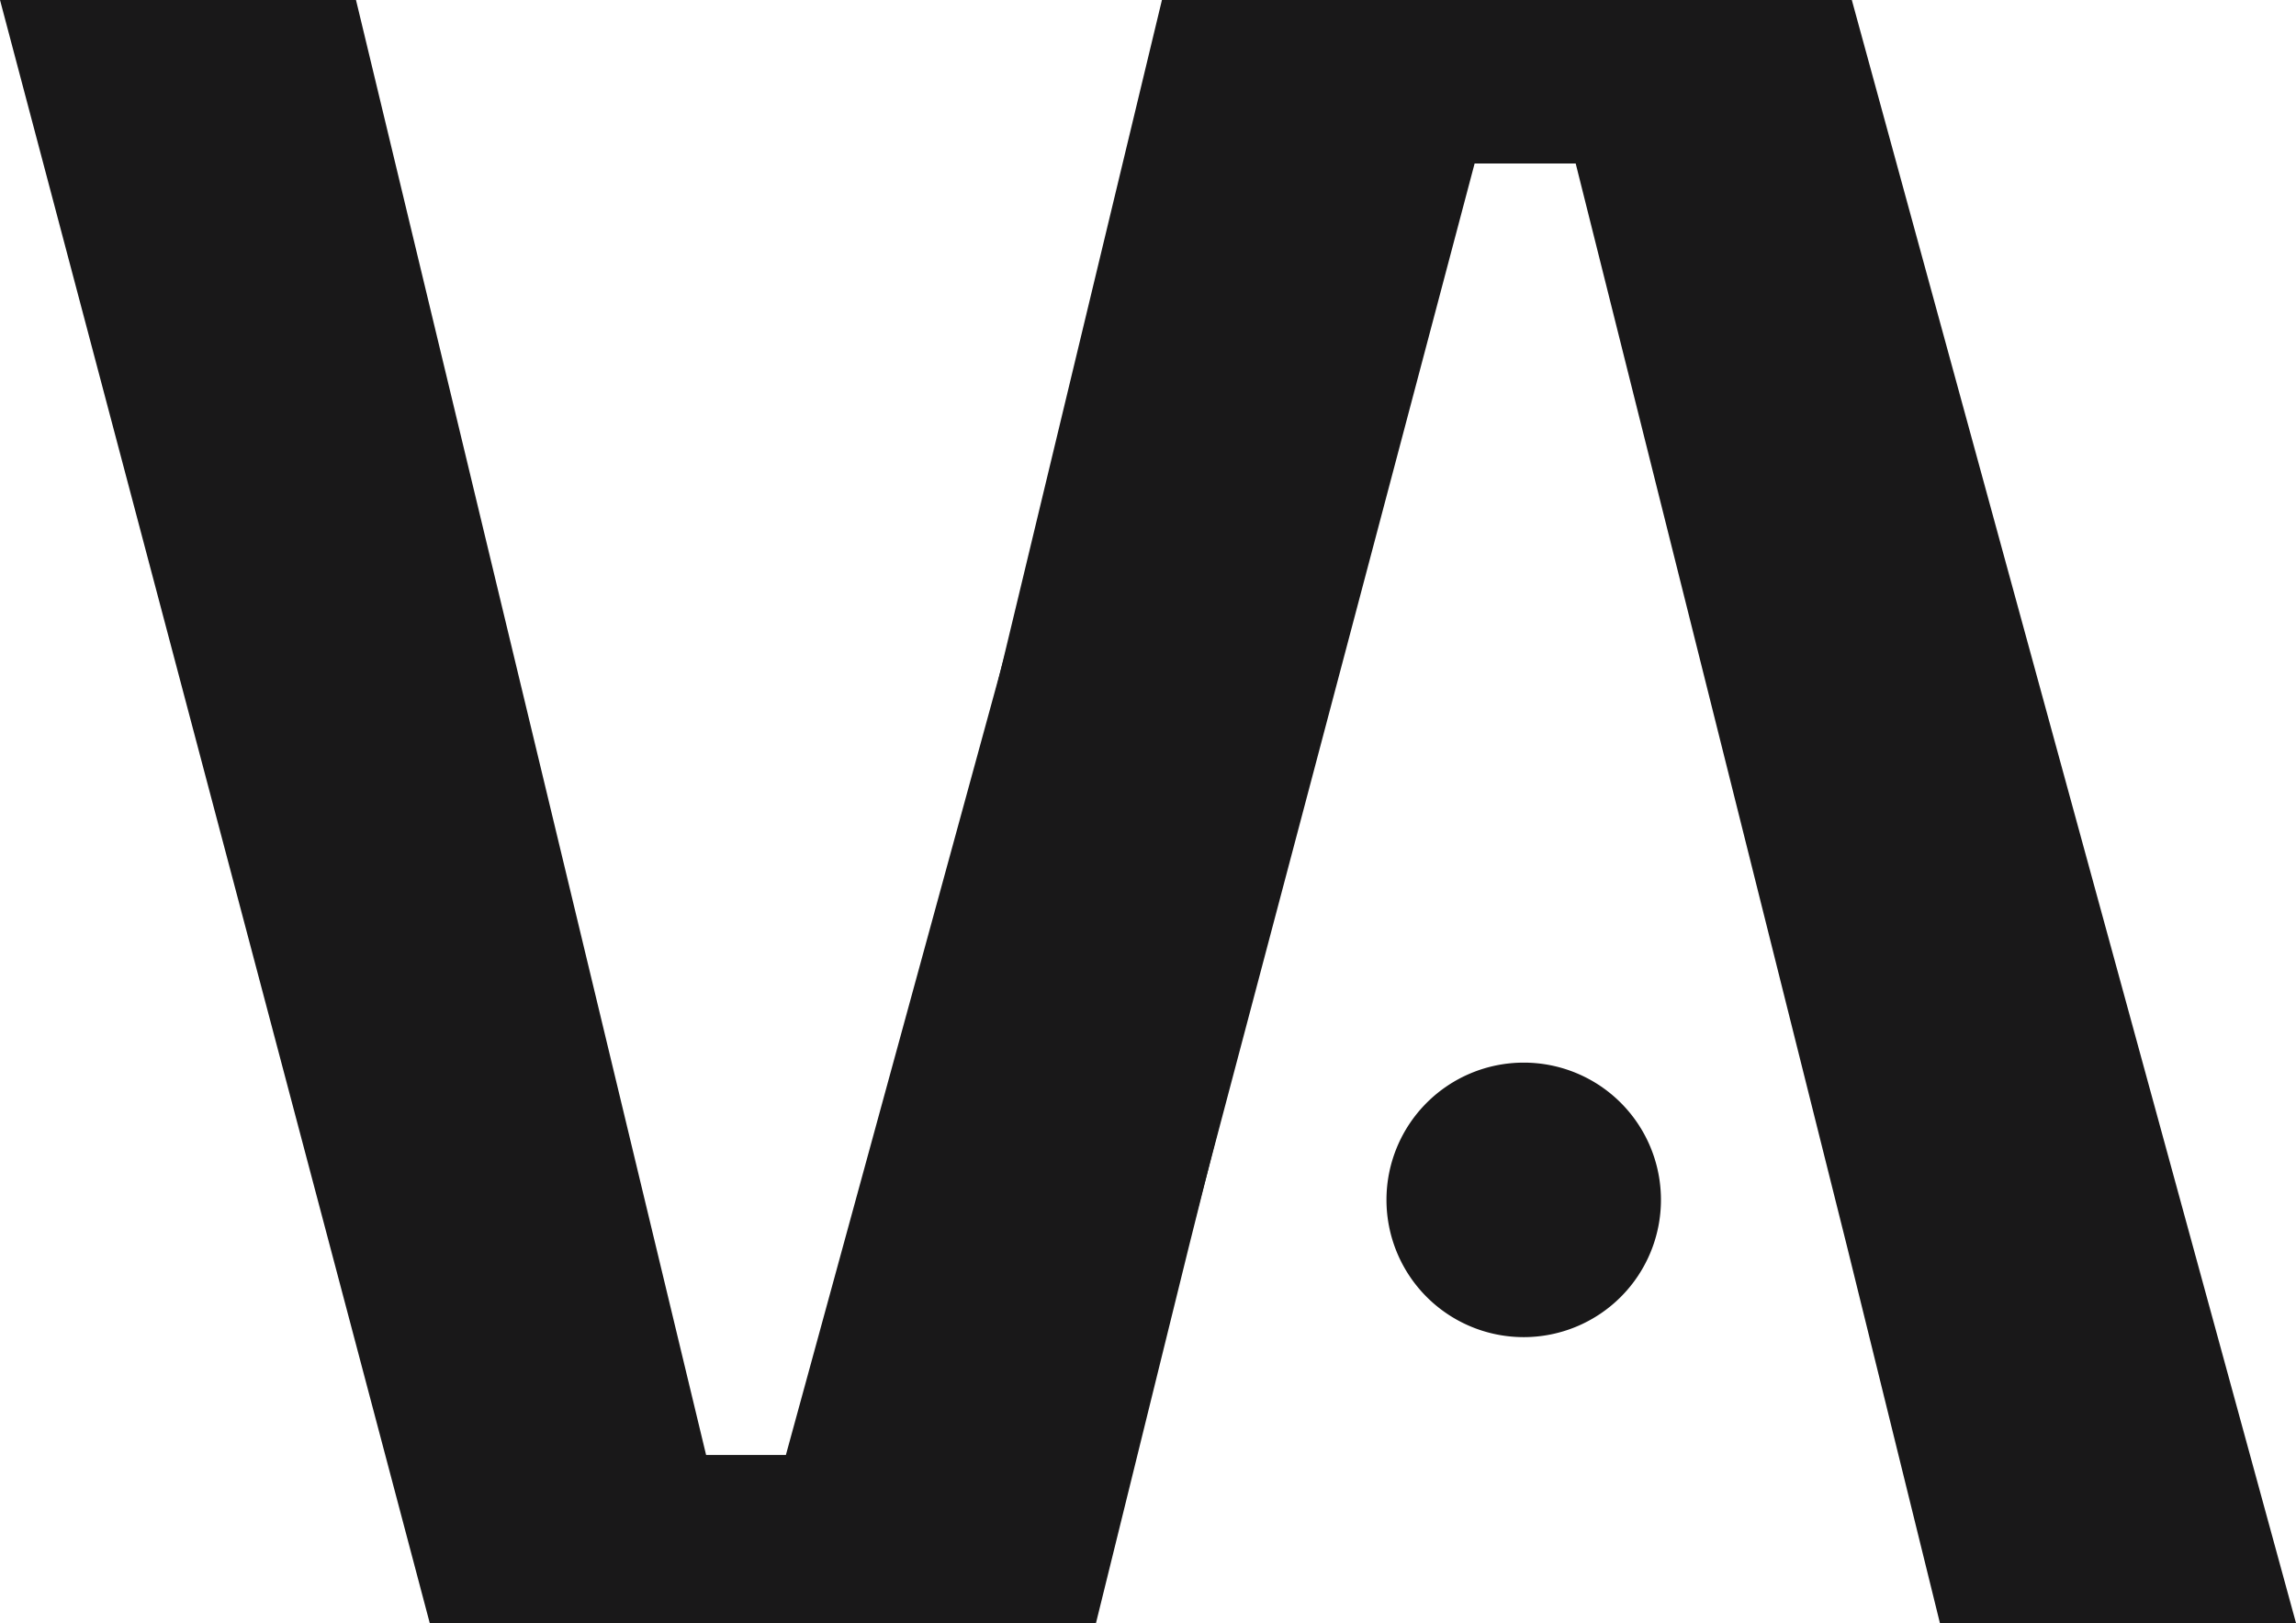 <svg xmlns="http://www.w3.org/2000/svg" width="142.287" height="100.579" viewBox="0 0 142.287 100.579">
  <g id="Group_2281" data-name="Group 2281" transform="translate(-721.885 -7203.104)">
    <path id="Path_4135" data-name="Path 4135" d="M1428.2,7217.895h-6.557l-21.508-89.374-.189-.78h-22.06l26.633,100.579h40.8l26.633-100.579h-22.06Z" transform="translate(-656 75.364)" fill="#191819"/>
    <path id="Path_4136" data-name="Path 4136" d="M1558.52,7127.74l-27.53,100.579h22.068l5.763-23.349,16.811-67.1h7.156l16.813,67.1,5.76,23.347h22.068L1599.9,7127.74Zm42.068,76.987Z" transform="translate(-763.255 75.364)" fill="#191819"/>
    <path id="Path_4137" data-name="Path 4137" d="M1681.808,7356.118a8.505,8.505,0,1,1-8.505-8.506,8.5,8.5,0,0,1,8.505,8.506" transform="translate(-856.991 -78.663)" fill="#191819"/>
  </g>
</svg>
